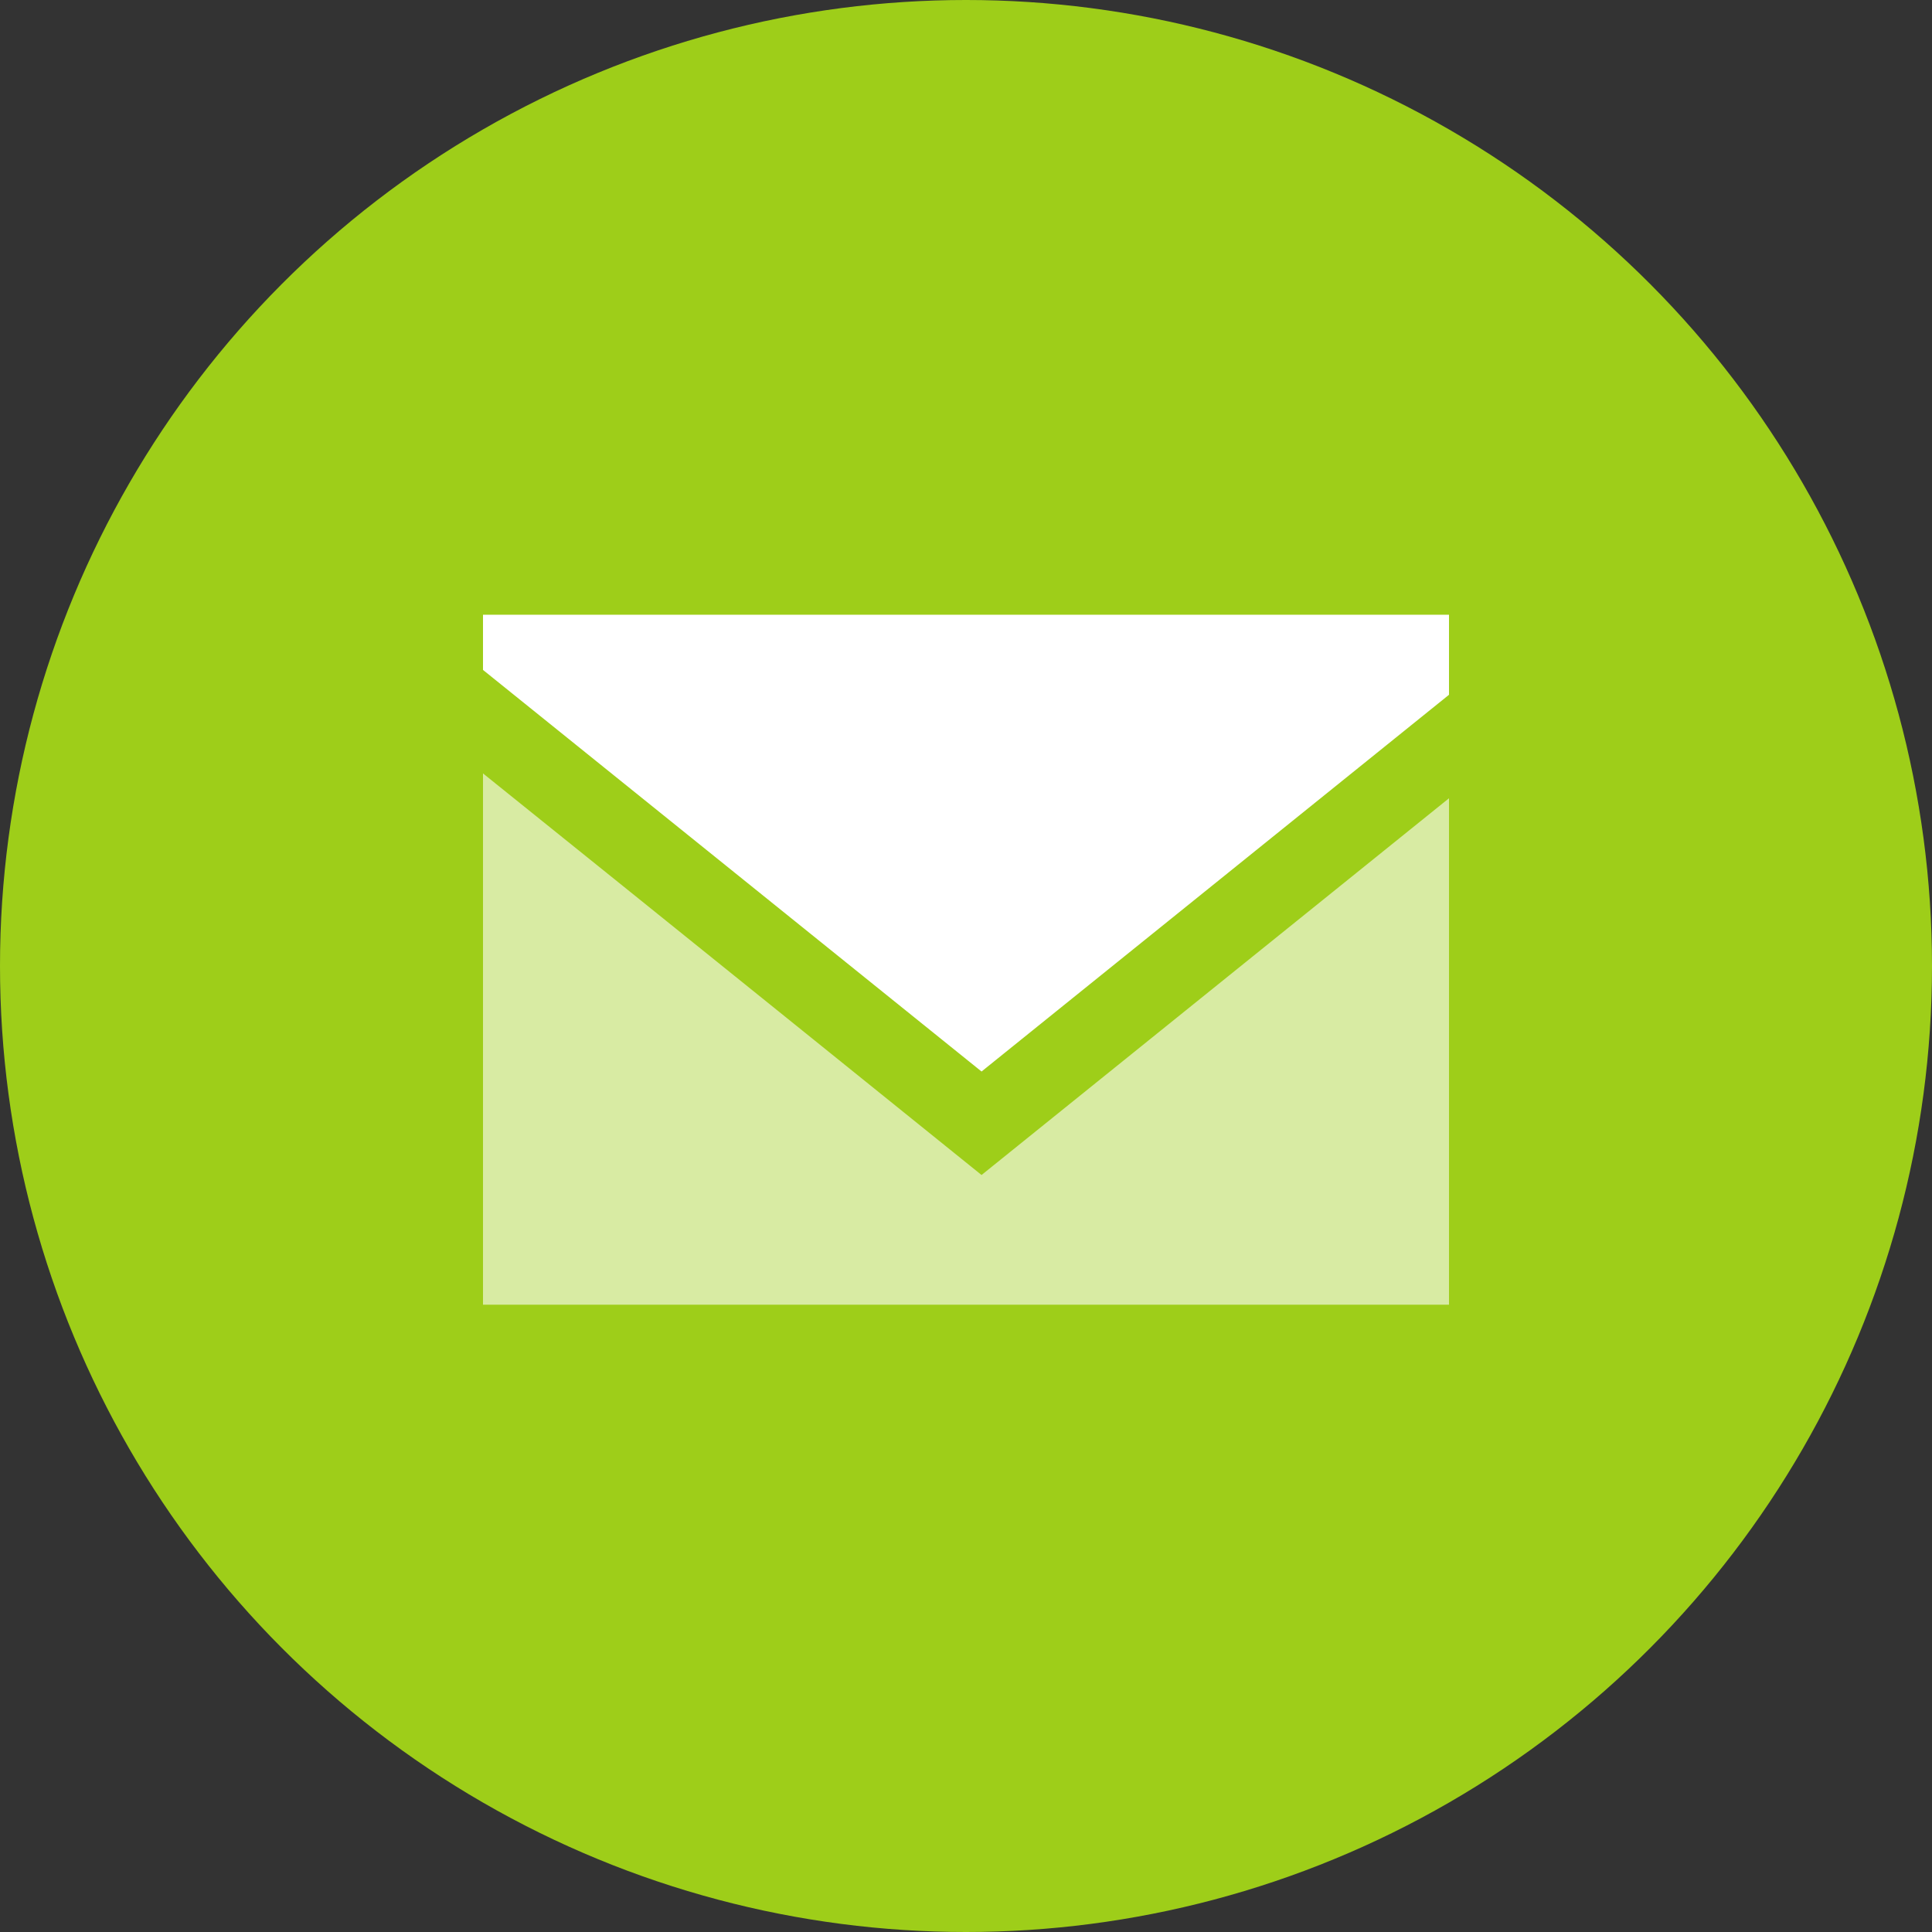 <svg width="44" height="44" viewBox="0 0 44 44" fill="none" xmlns="http://www.w3.org/2000/svg">
<rect x="0" y="0" width="44" height="44" fill="#333333" stroke="none"/>
<circle cx="22" cy="22" r="22" fill="#9ECE19"/>
<path d="M22.354 26.76C22.354 26.76 14.599 20.506 11 17.614V29.714H33V18.18L22.354 26.76V26.76Z" fill="white" fill-opacity="0.6"/>
<path d="M22.354 24.403L33 15.823V14H11V15.257C14.599 18.156 22.354 24.403 22.354 24.403Z" fill="white"/>
</svg>
